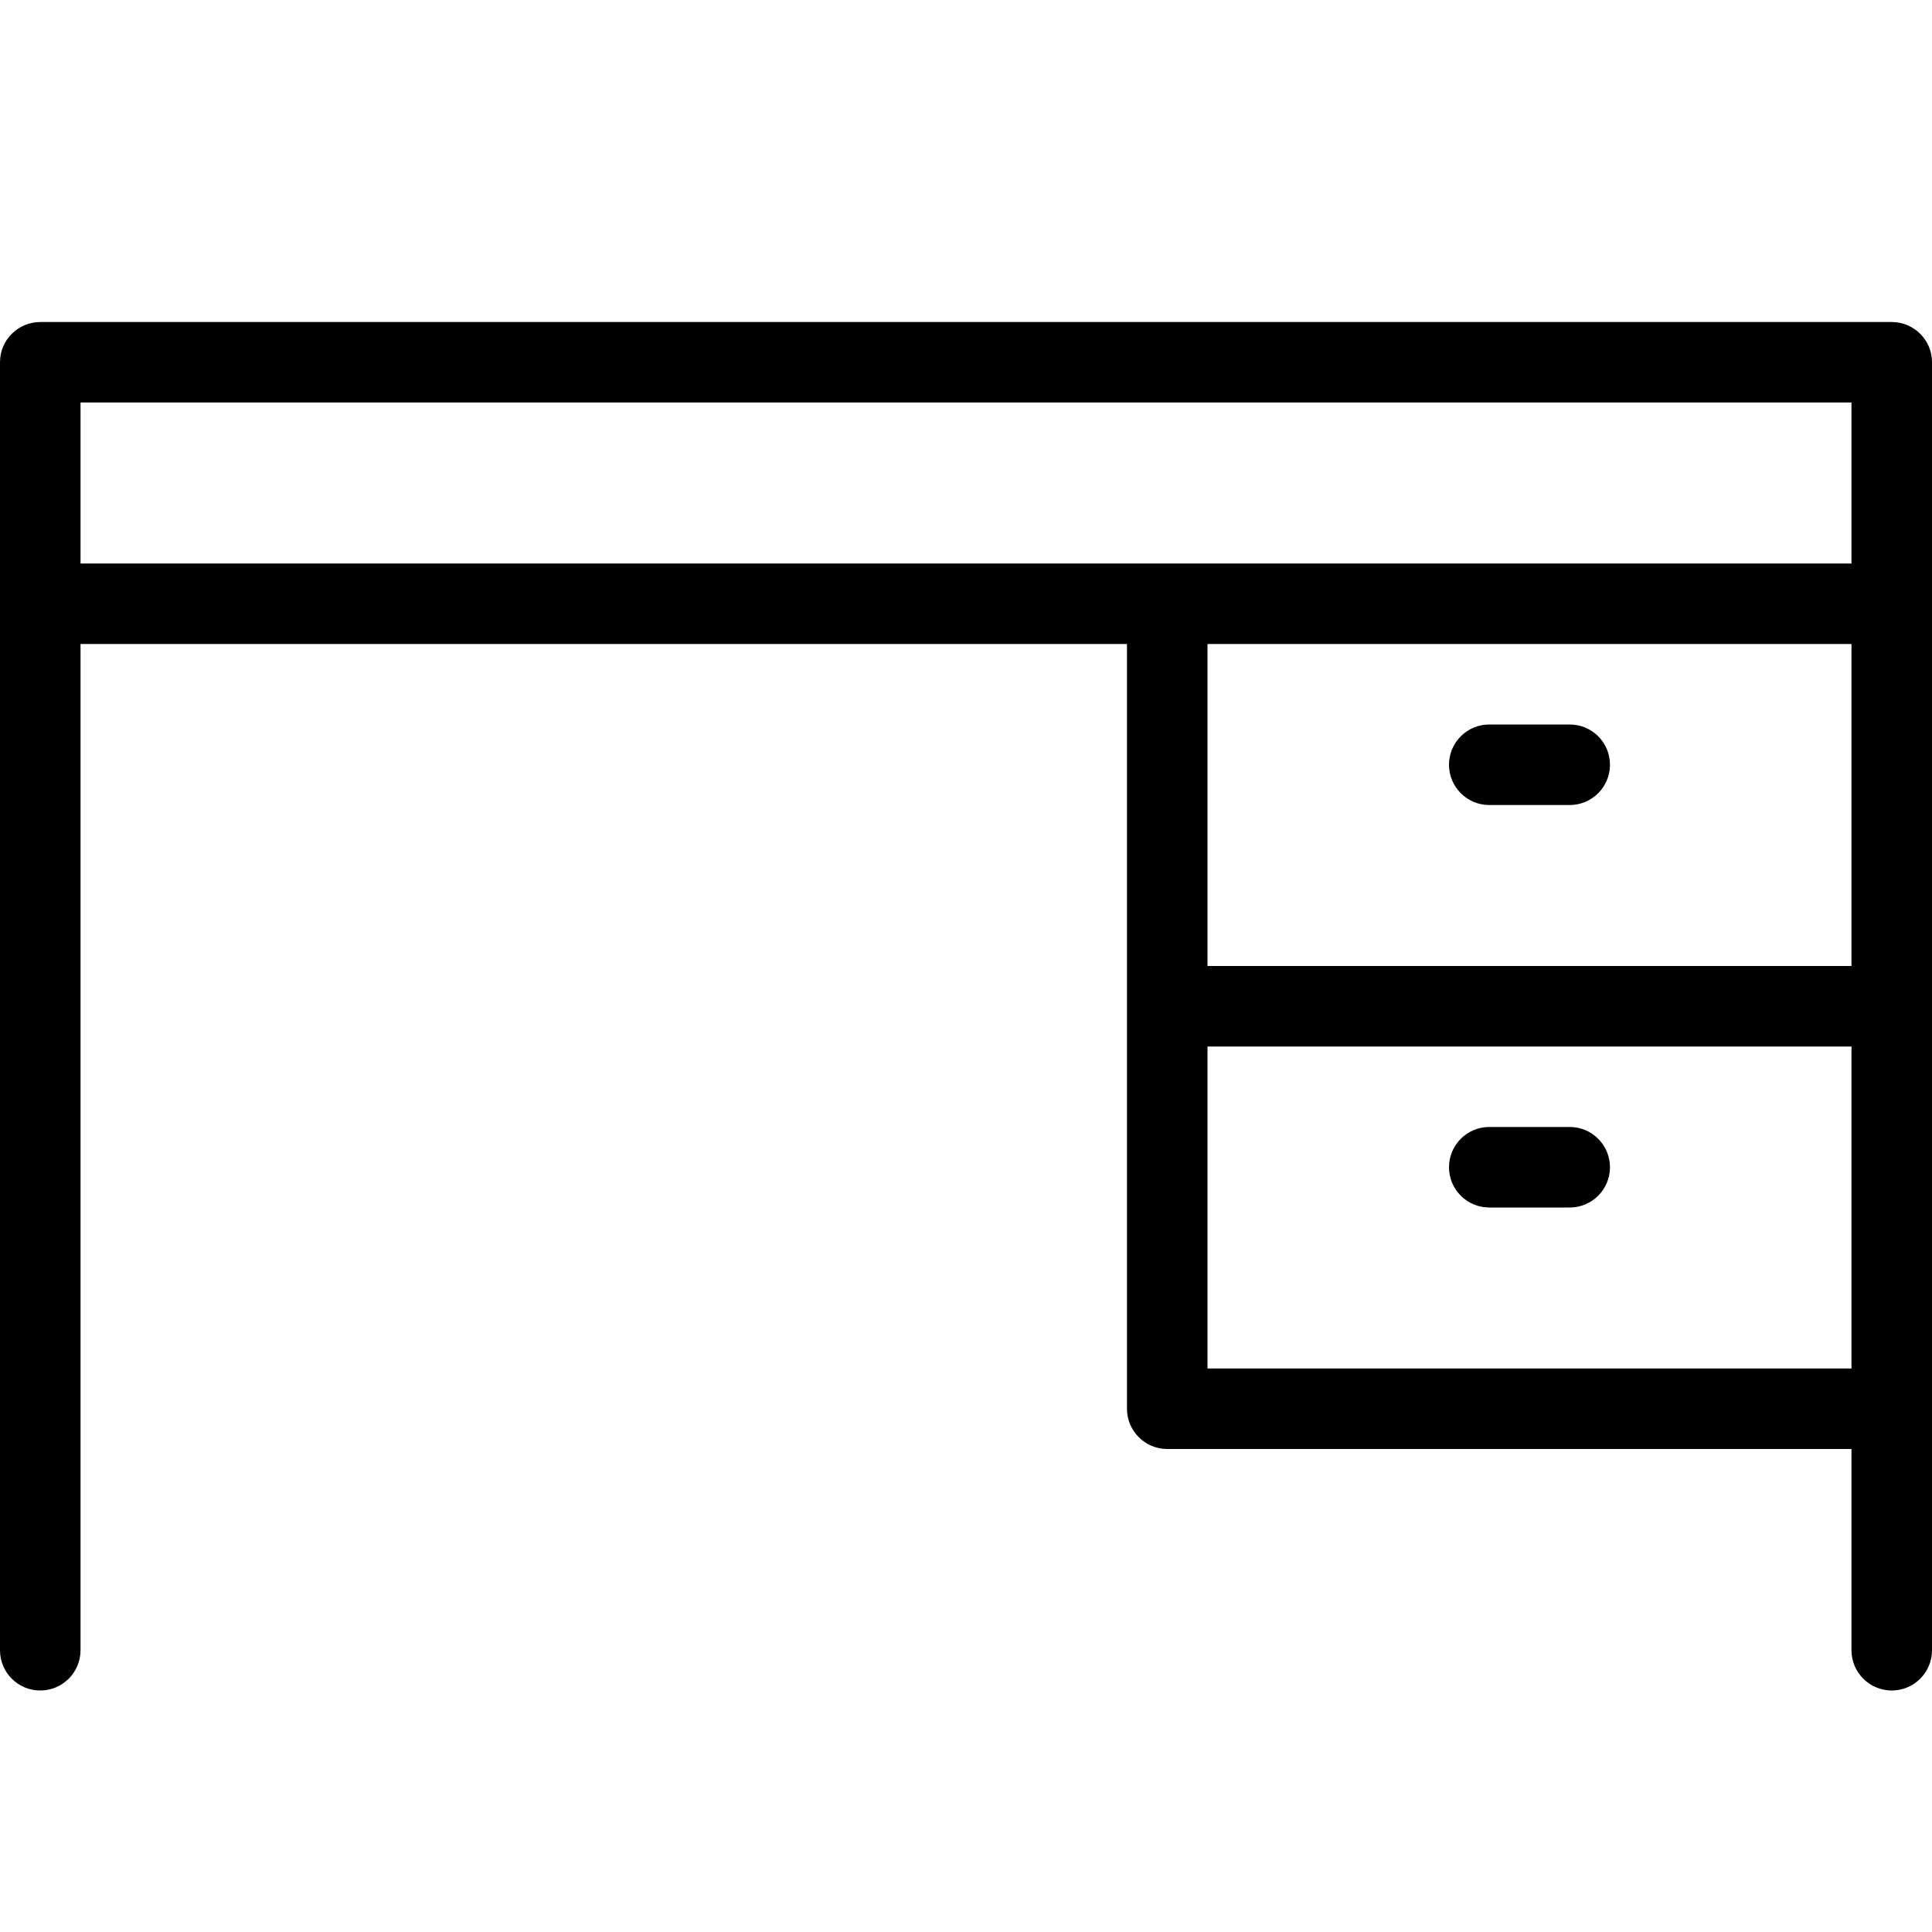 <svg xmlns="http://www.w3.org/2000/svg" width="25" height="25" viewBox="0 0 25 25" fill="none"><path d="M24.479 4.167H0.521C0.233 4.167 0 4.4 0 4.687V21.354C0 21.642 0.233 21.875 0.521 21.875C0.808 21.875 1.042 21.642 1.042 21.354V8.333H14.583V18.229C14.583 18.517 14.817 18.75 15.104 18.75H23.958V21.354C23.958 21.642 24.192 21.875 24.479 21.875C24.767 21.875 25 21.642 25 21.354V4.687C25 4.4 24.767 4.167 24.479 4.167ZM1.042 5.208H23.958V7.292H1.042V5.208ZM23.958 8.333V12.5H15.625V8.333H23.958ZM19.271 10.417H20.312C20.6 10.417 20.833 10.183 20.833 9.896C20.833 9.608 20.6 9.375 20.312 9.375H19.271C18.983 9.375 18.75 9.608 18.75 9.896C18.75 10.183 18.983 10.417 19.271 10.417ZM15.625 17.708V13.542H23.958V17.708H15.625ZM20.312 14.583H19.271C18.983 14.583 18.75 14.817 18.75 15.104C18.75 15.392 18.983 15.625 19.271 15.625H20.312C20.6 15.625 20.833 15.392 20.833 15.104C20.833 14.817 20.6 14.583 20.312 14.583Z" fill="black"></path></svg>